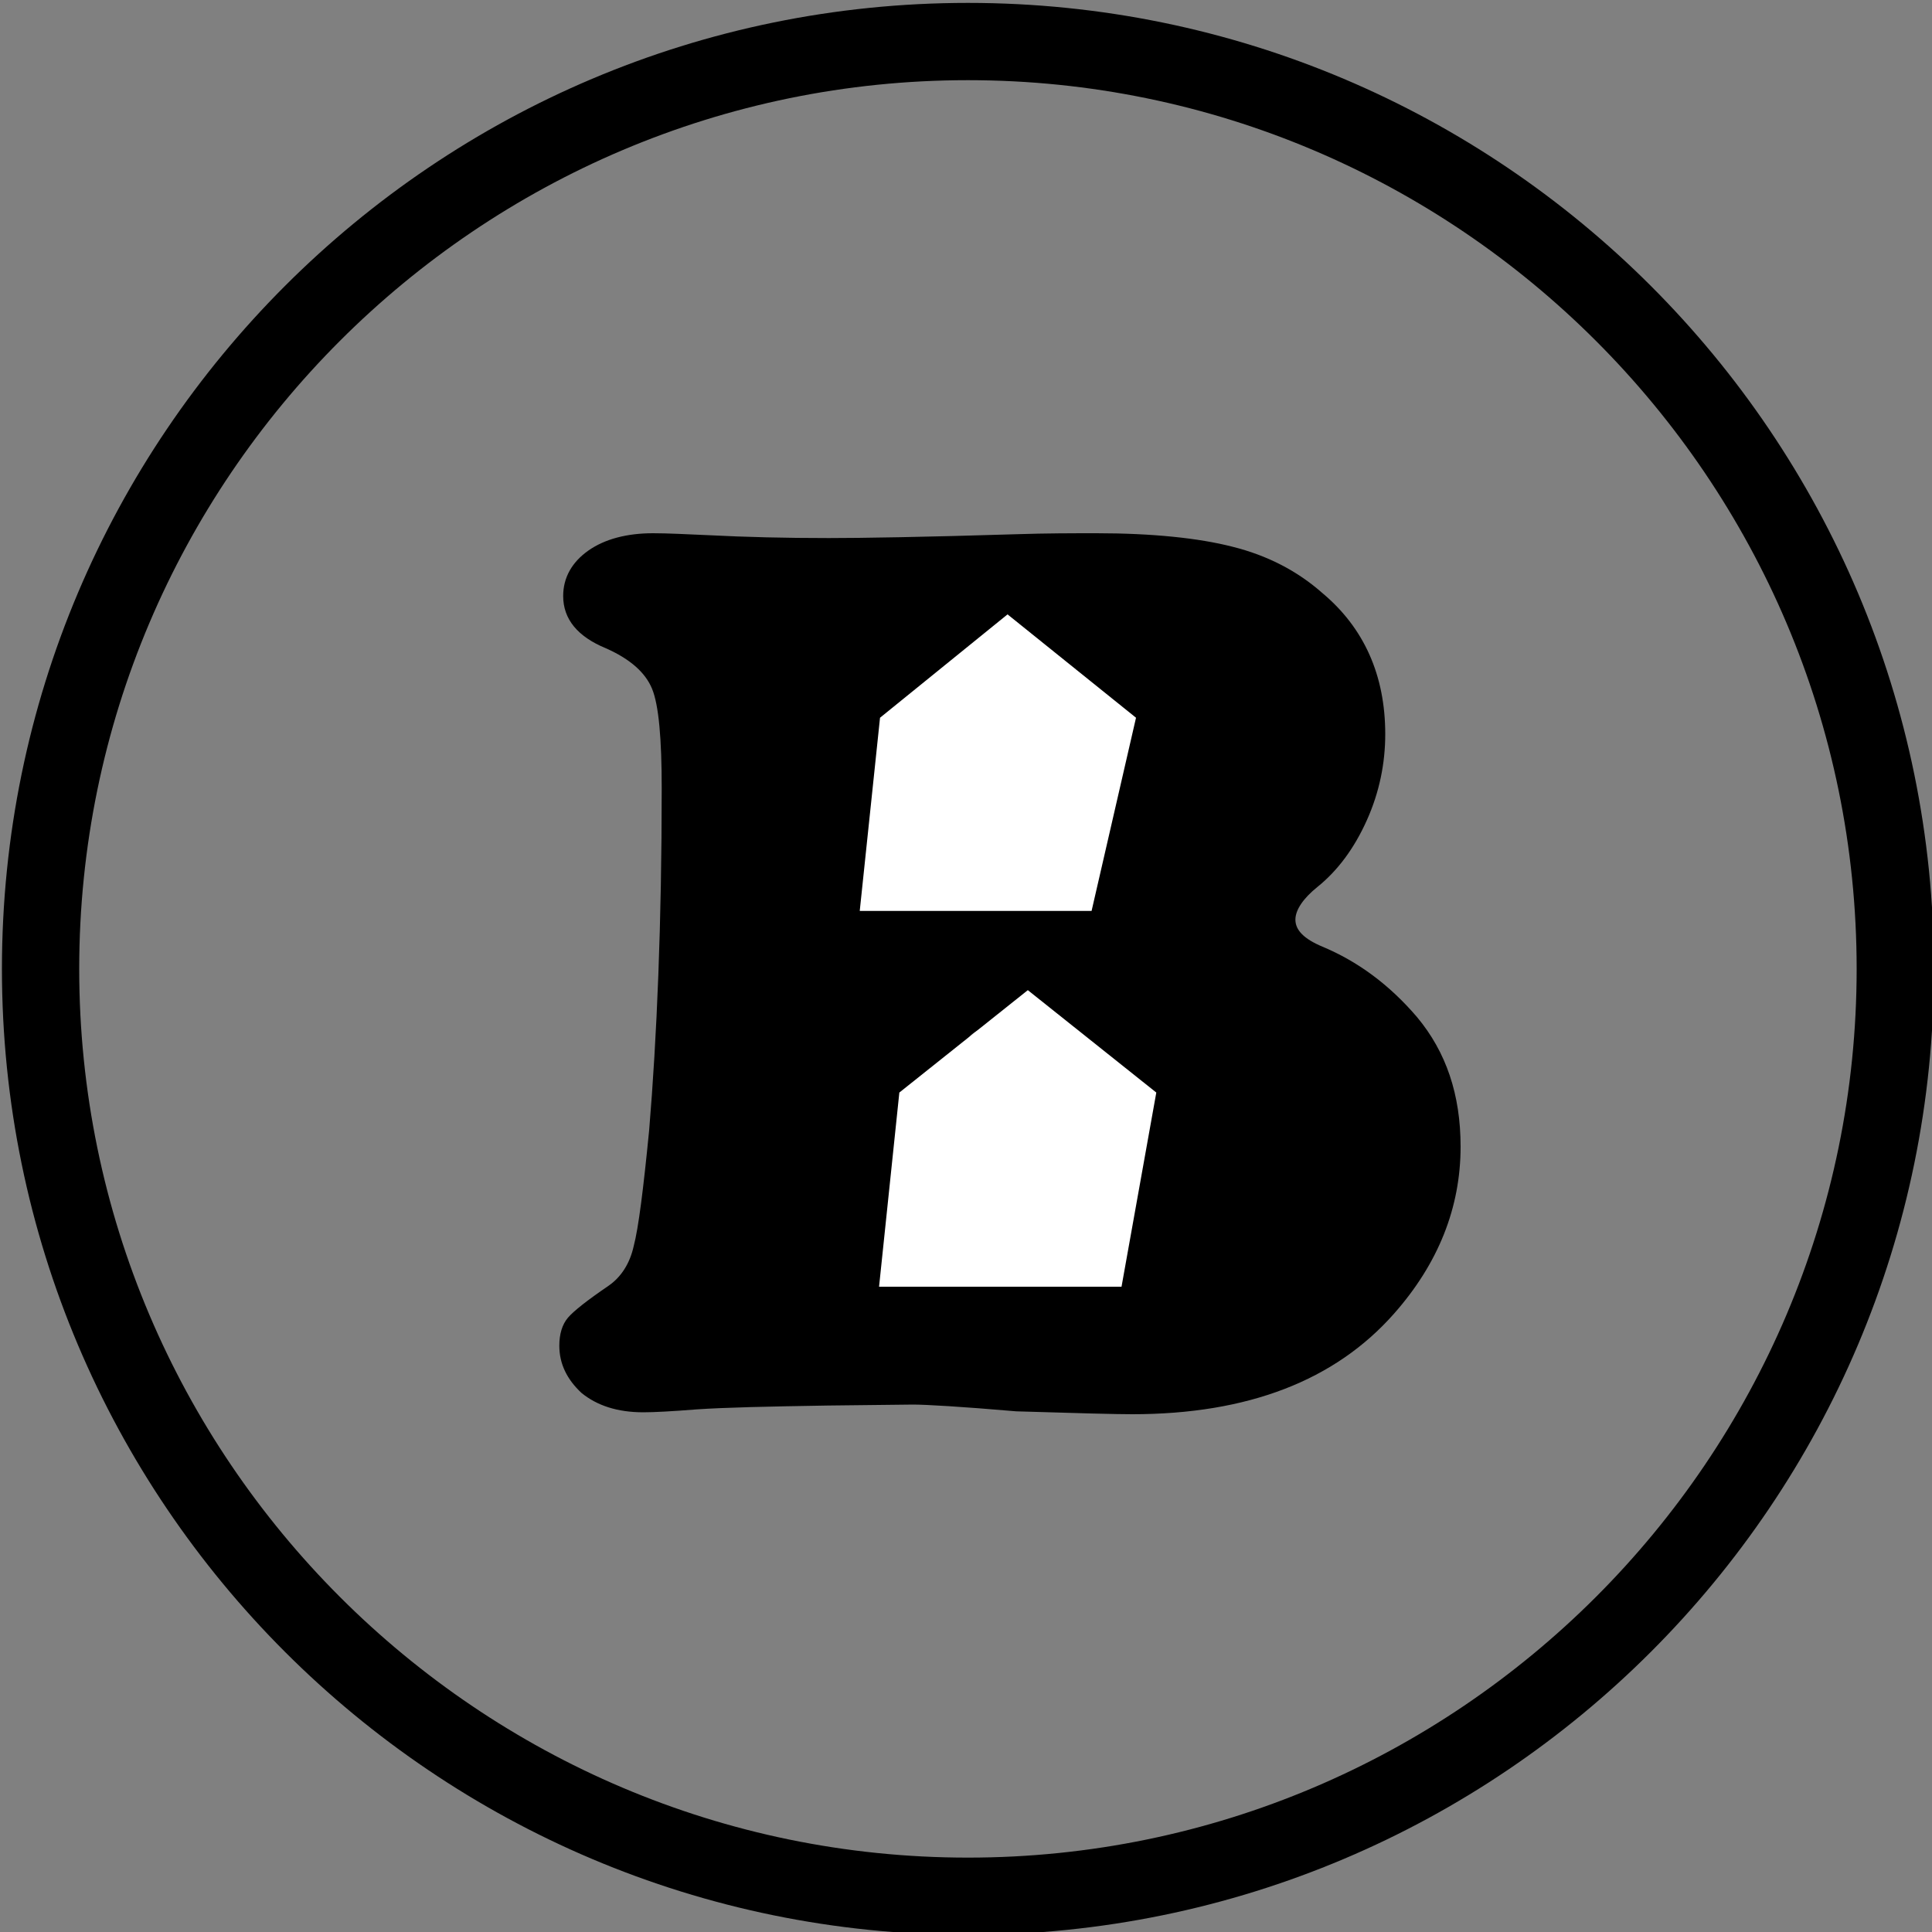 <?xml version="1.0" encoding="utf-8"?>
<!-- Generator: Adobe Illustrator 25.1.0, SVG Export Plug-In . SVG Version: 6.00 Build 0)  -->
<svg version="1.2" baseProfile="tiny" id="Layer_1" xmlns="http://www.w3.org/2000/svg" xmlns:xlink="http://www.w3.org/1999/xlink"
	 x="0px" y="0px" viewBox="0 0 200 200" overflow="visible" xml:space="preserve">
<rect x="0" y="0" width="200" height="200" fill="#808080" stroke="none"/>
<path d="M100.2,8.3c50.7,0,92,41.3,92,92s-41.3,92-92,92s-92-41.3-92-92S49.5,8.3,100.2,8.3 M100.2,0.3c-55.2,0-100,44.8-100,100
	s44.8,100,100,100s100-44.8,100-100S155.4,0.3,100.2,0.3L100.2,0.3z"/>
<g>
	<g>
		<path d="M94.5,145.4l-8.8,0.1c-6.2,0.1-10.7,0.2-13.6,0.4c-2.5,0.2-4.4,0.3-5.5,0.3c-2.7,0-4.8-0.7-6.4-2c-1.5-1.4-2.3-3-2.3-4.9
			c0-1.2,0.3-2.2,0.9-2.9c0.6-0.7,2-1.8,4.2-3.3c1.3-0.9,2.2-2.3,2.6-4.1c0.5-1.9,1-5.9,1.6-12c0.8-9.6,1.3-21.4,1.3-35.4
			c0-5.1-0.3-8.6-1-10.3c-0.7-1.7-2.3-3.1-4.8-4.2c-2.9-1.2-4.4-3-4.4-5.4c0-1.9,0.9-3.5,2.6-4.7c1.7-1.2,4-1.8,6.7-1.8
			c1.5,0,3.4,0.1,5.7,0.2c3.9,0.2,8,0.3,12.5,0.3c3.3,0,9.8-0.1,19.5-0.4c3-0.1,5.8-0.1,8.2-0.1c5.8,0,10.6,0.5,14.1,1.4
			c3.6,0.9,6.7,2.5,9.3,4.8c4.3,3.6,6.5,8.5,6.5,14.6c0,3-0.6,6-1.9,8.9c-1.3,2.9-3,5.2-5.1,6.9c-1.5,1.2-2.3,2.4-2.3,3.4
			c0,1.1,0.9,2,2.8,2.8c3.6,1.5,6.9,3.9,9.8,7.3c3,3.6,4.5,8,4.5,13.4c0,6.3-2.3,12.1-6.9,17.3c-6.1,6.9-15.1,10.4-27.1,10.4
			c-1.6,0-5.6-0.1-12-0.3C99.4,145.6,95.8,145.4,94.5,145.4z M99.1,73.9v13.6c0,2.2,0.3,3.7,0.8,4.5c0.5,0.9,1.5,1.3,2.9,1.3
			c3.3,0,5.6-1,7.2-3c1.5-2,2.3-5.1,2.3-9.4c0-4.1-0.8-7.3-2.4-9.6c-1.6-2.3-3.8-3.4-6.7-3.4c-1.5,0-2.6,0.4-3.2,1.3
			S99.1,71.6,99.1,73.9z M99.1,111.8v6.3c0,5.8,0.4,9.6,1.3,11.5c0.8,1.9,2.5,2.8,5.1,2.8c6.7,0,10-3.9,10-11.7
			c0-9.8-3.7-14.6-11.2-14.6c-1.9,0-3.3,0.4-4,1.3C99.4,108.1,99.1,109.6,99.1,111.8z"/>
	</g>
	<polygon fill-rule="evenodd" fill="#FFFFFF" points="106.4,102.5 119.7,113.1 116.1,133.2 91,133.2 93.1,113.1 	"/>
	<polygon fill-rule="evenodd" fill="#FFFFFF" points="104.3,63.6 117.6,74.3 113,94.3 89,94.3 91.1,74.3 	"/>
</g>
</svg>
